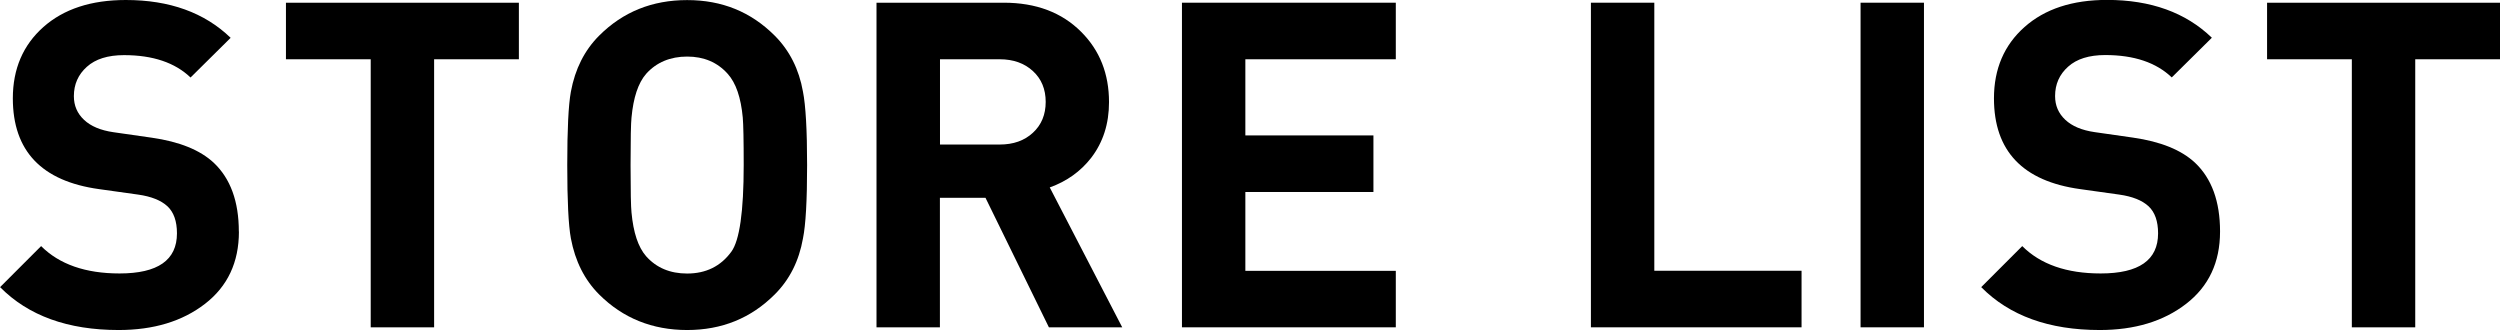 <?xml version="1.0" encoding="UTF-8"?>
<svg id="_レイヤー_2" data-name="レイヤー 2" xmlns="http://www.w3.org/2000/svg" viewBox="0 0 296.12 39.1">
  <g id="_レイヤー_1-2" data-name="レイヤー 1">
    <g>
      <path d="M28.3,27.43c0,3.64-1.34,6.49-4.02,8.56-2.68,2.07-6.09,3.1-10.23,3.1-6.01,0-10.69-1.69-14.04-5.08l4.86-4.86c2.16,2.16,5.26,3.24,9.29,3.24,4.54,0,6.8-1.58,6.8-4.75,0-1.44-.38-2.51-1.13-3.21-.76-.7-1.91-1.16-3.46-1.38l-4.64-.65c-6.8-.94-10.21-4.52-10.21-10.75,0-3.49,1.21-6.31,3.62-8.45C7.54,1.07,10.8,0,14.9,0c5.18,0,9.32,1.49,12.42,4.48l-4.75,4.7c-1.84-1.76-4.46-2.65-7.88-2.65-1.91,0-3.38.46-4.4,1.38-1.03.92-1.54,2.08-1.54,3.48,0,1.12.4,2.05,1.21,2.81.81.76,1.97,1.24,3.48,1.46l4.54.65c3.28.47,5.72,1.46,7.34,2.97,1.98,1.87,2.97,4.59,2.97,8.15Z"/>
      <path d="M61.46,7.02h-10.04v31.75h-7.51V7.02h-10.04V.32h27.59v6.7Z"/>
      <path d="M95.6,19.55c0,4.18-.16,7.07-.49,8.69-.47,2.66-1.58,4.88-3.35,6.64-2.81,2.81-6.26,4.21-10.37,4.21s-7.61-1.4-10.42-4.21c-1.73-1.73-2.84-3.94-3.35-6.64-.29-1.58-.43-4.48-.43-8.69s.14-7.11.43-8.69c.5-2.7,1.62-4.91,3.35-6.64,2.81-2.81,6.28-4.21,10.42-4.21s7.56,1.4,10.37,4.21c1.76,1.76,2.88,3.98,3.35,6.64.32,1.62.49,4.52.49,8.69ZM88.09,19.55c0-2.95-.04-4.82-.11-5.62-.22-2.38-.81-4.1-1.78-5.18-1.22-1.37-2.83-2.05-4.81-2.05s-3.64.68-4.86,2.05c-.94,1.08-1.51,2.81-1.73,5.18-.07.65-.11,2.52-.11,5.62s.04,4.97.11,5.62c.22,2.38.79,4.1,1.73,5.18,1.22,1.37,2.84,2.05,4.86,2.05,2.23,0,3.98-.86,5.24-2.59.97-1.33,1.46-4.75,1.46-10.26Z"/>
      <path d="M132.93,38.77h-8.69l-7.51-15.34h-5.4v15.34h-7.51V.32h15.07c3.82,0,6.88,1.15,9.18,3.46,2.2,2.2,3.29,4.97,3.29,8.32,0,2.56-.7,4.75-2.11,6.59-1.26,1.62-2.9,2.79-4.91,3.51l8.59,16.58ZM123.86,12.07c0-1.5-.5-2.72-1.51-3.65-1.01-.93-2.32-1.4-3.94-1.4h-7.07v10.1h7.07c1.62,0,2.93-.46,3.94-1.4,1.01-.93,1.51-2.15,1.51-3.65Z"/>
      <path d="M165.33,38.77h-25.33V.32h25.33v6.7h-17.82v9.02h15.17v6.7h-15.17v9.34h17.82v6.7Z"/>
      <path d="M213.39,38.77h-24.95V.32h7.51v31.75h17.44v6.7Z"/>
      <path d="M227.89,38.77h-7.51V.32h7.51v38.45Z"/>
      <path d="M262.96,27.43c0,3.64-1.34,6.49-4.02,8.56-2.68,2.07-6.09,3.1-10.23,3.1-6.01,0-10.69-1.69-14.04-5.08l4.86-4.86c2.16,2.16,5.26,3.24,9.29,3.24,4.54,0,6.8-1.58,6.8-4.75,0-1.44-.38-2.51-1.13-3.21-.76-.7-1.91-1.16-3.46-1.38l-4.64-.65c-6.8-.94-10.21-4.52-10.21-10.75,0-3.49,1.21-6.31,3.62-8.45,2.41-2.14,5.67-3.21,9.77-3.21,5.18,0,9.32,1.49,12.42,4.48l-4.75,4.7c-1.84-1.76-4.46-2.65-7.88-2.65-1.91,0-3.38.46-4.4,1.38-1.03.92-1.54,2.08-1.54,3.48,0,1.12.4,2.05,1.21,2.81.81.76,1.97,1.24,3.48,1.46l4.54.65c3.28.47,5.72,1.46,7.34,2.97,1.98,1.87,2.97,4.59,2.97,8.15Z"/>
      <path d="M296.12,7.02h-10.04v31.75h-7.51V7.02h-10.04V.32h27.59v6.7Z"/>
    </g>
  </g>
</svg>